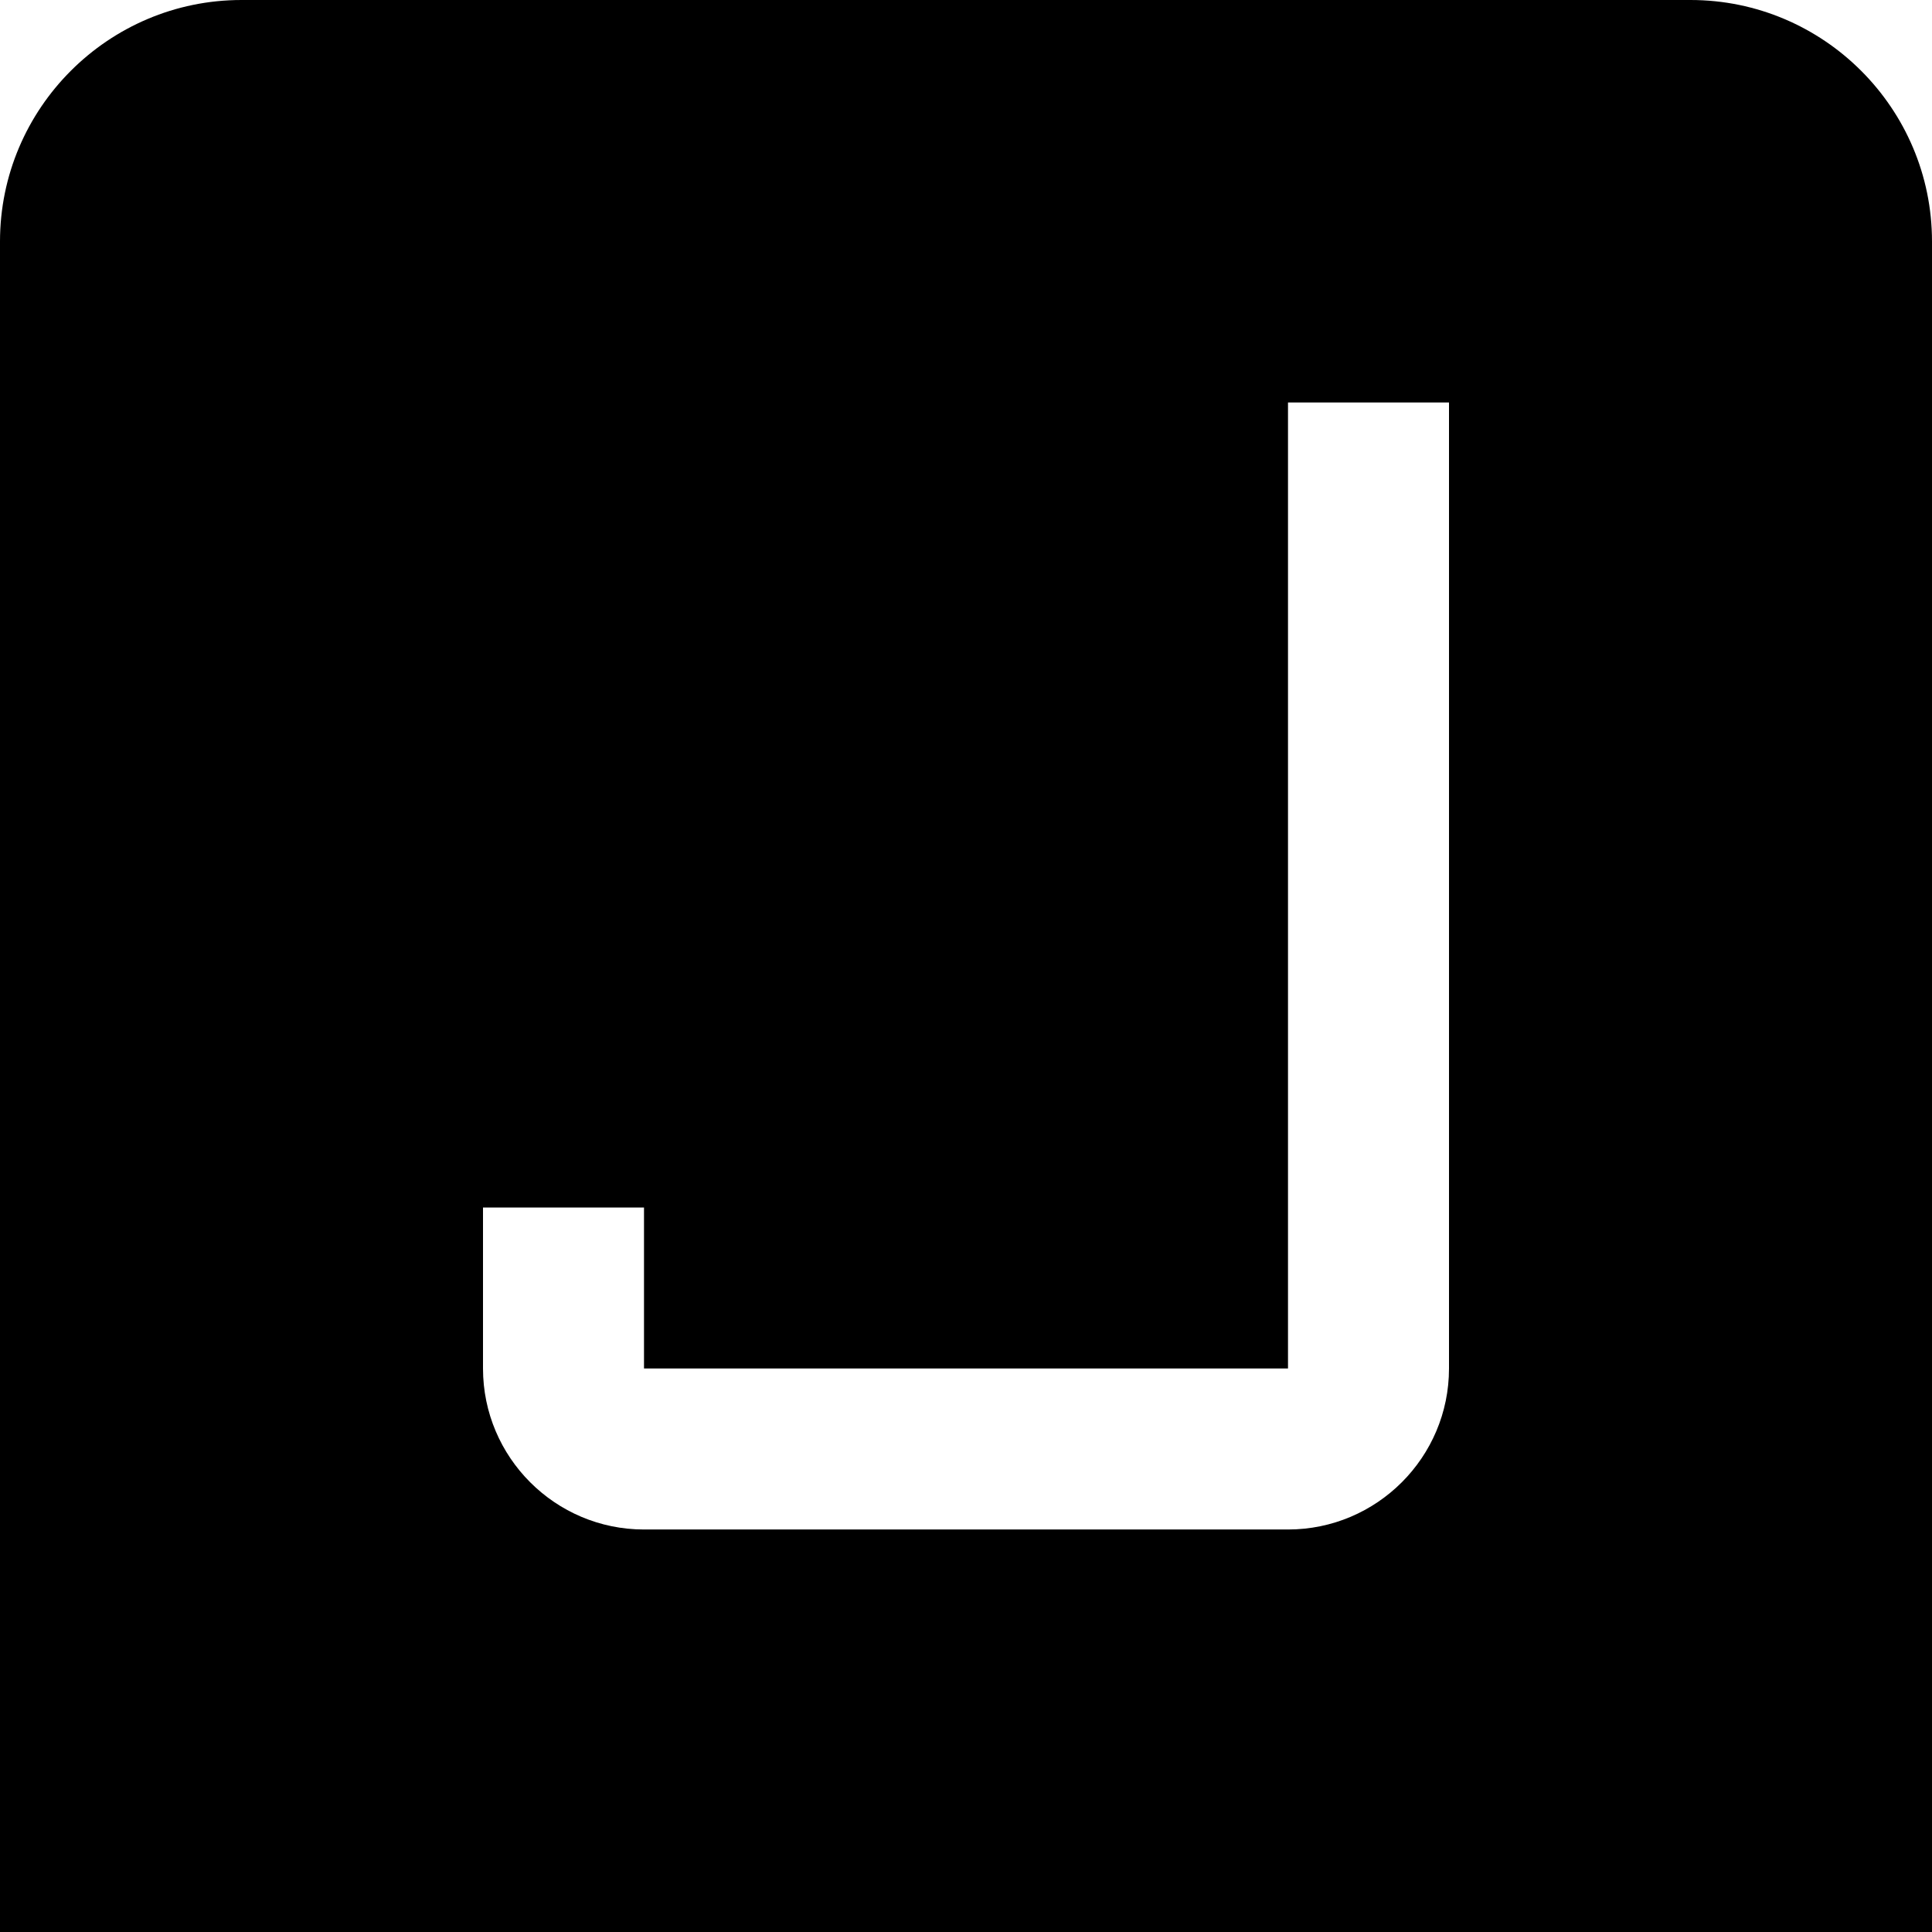 <?xml version="1.0" encoding="UTF-8"?>
<svg xmlns="http://www.w3.org/2000/svg" id="Layer_1" data-name="Layer 1" viewBox="0 0 24 24" width="512" height="512"><path d="m21,0H3C1.346,0,0,1.346,0,3v21h24V3c0-1.654-1.346-3-3-3Zm-3,17c0,1.103-.897,2-2,2h-8c-1.103,0-2-.897-2-2v-2h2v2h8V5h2v12Z"/></svg>
